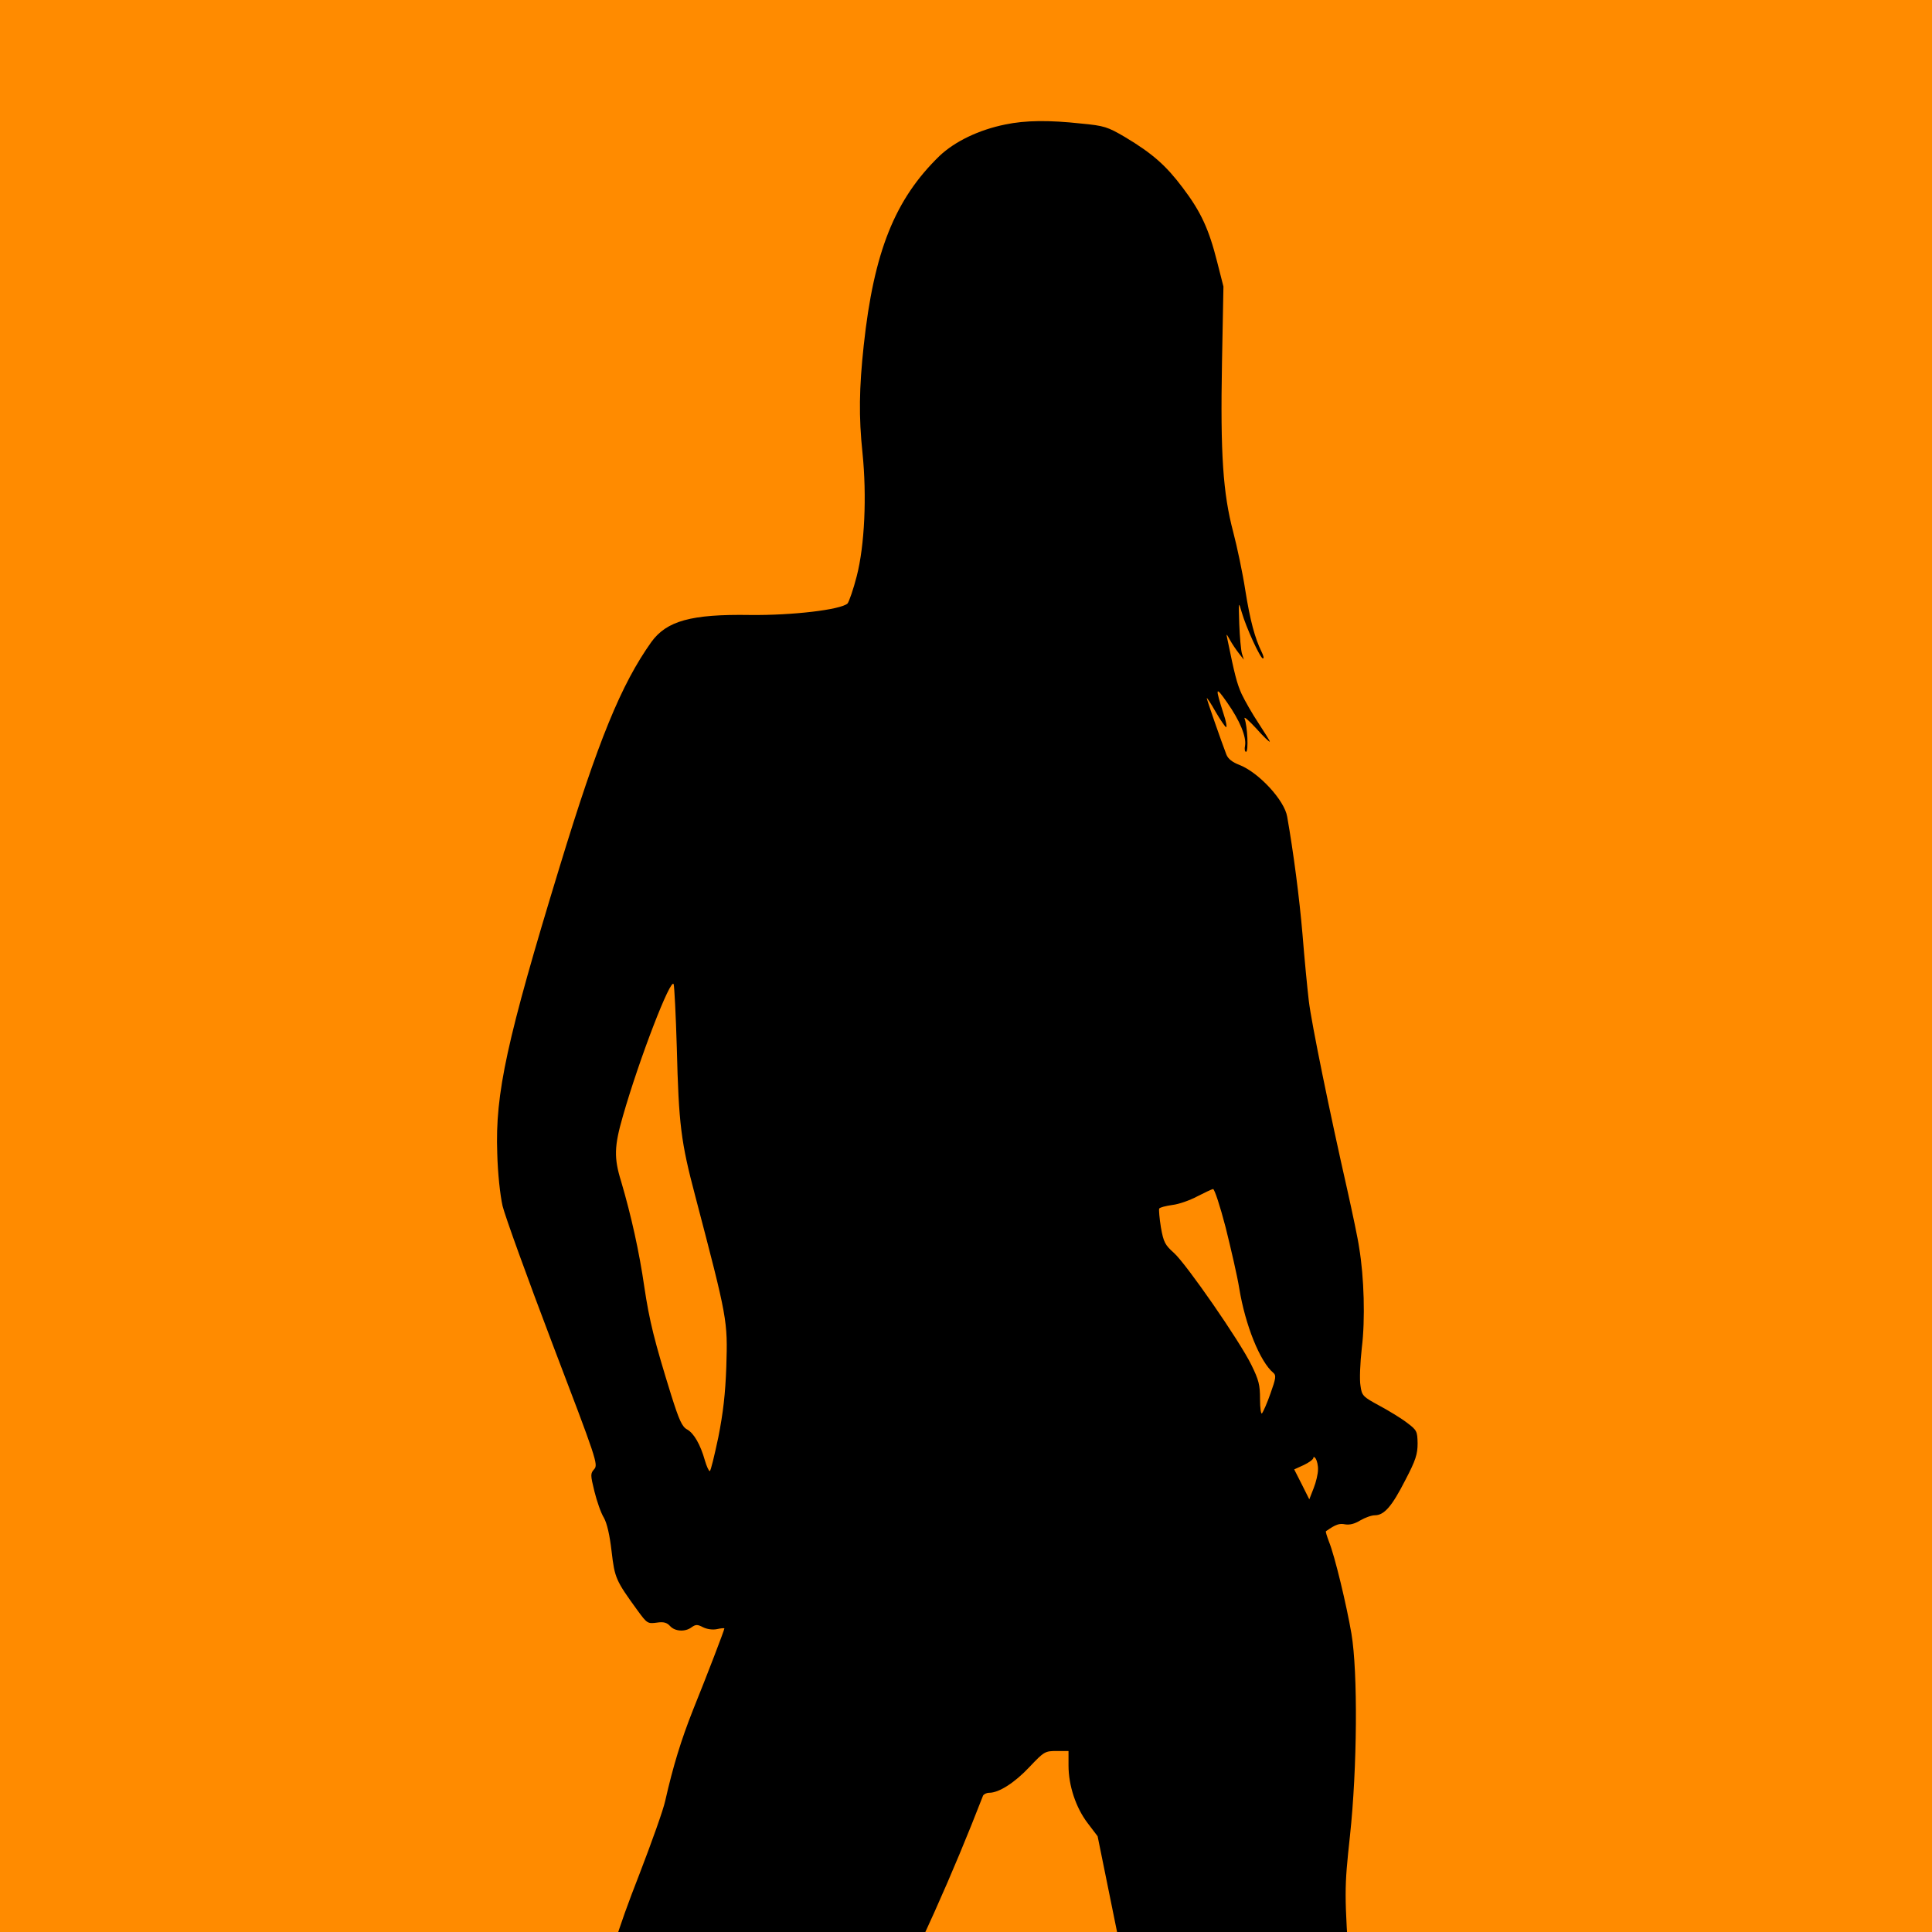 <svg width="16" height="16" viewBox="0 0 16 16" fill="none" xmlns="http://www.w3.org/2000/svg">
<g clip-path="url(#clip0_6584_36978)">
<rect width="16" height="16" fill="#FF8B00"/>
<g clip-path="url(#clip1_6584_36978)">
<path d="M8.325 1.031C8.107 1.075 7.908 1.171 7.781 1.291C7.412 1.649 7.237 2.082 7.153 2.861C7.115 3.214 7.111 3.45 7.143 3.753C7.179 4.107 7.161 4.516 7.095 4.772C7.067 4.882 7.031 4.983 7.019 4.998C6.96 5.05 6.561 5.097 6.212 5.093C5.724 5.085 5.521 5.142 5.394 5.317C5.144 5.669 4.955 6.128 4.634 7.181C4.196 8.615 4.1 9.056 4.118 9.55C4.122 9.717 4.142 9.898 4.162 9.987C4.182 10.07 4.369 10.587 4.577 11.134C4.941 12.088 4.955 12.128 4.921 12.167C4.889 12.203 4.889 12.214 4.923 12.352C4.943 12.433 4.977 12.531 5.001 12.569C5.027 12.616 5.049 12.71 5.065 12.848C5.091 13.07 5.099 13.088 5.282 13.34C5.358 13.444 5.364 13.448 5.439 13.438C5.497 13.429 5.523 13.438 5.549 13.466C5.589 13.511 5.674 13.517 5.728 13.476C5.762 13.452 5.776 13.452 5.822 13.476C5.854 13.492 5.9 13.499 5.936 13.492C5.971 13.484 5.999 13.482 5.999 13.486C5.999 13.499 5.858 13.867 5.74 14.159C5.641 14.409 5.575 14.623 5.509 14.914C5.493 14.989 5.396 15.259 5.298 15.514C5.103 16.014 5.039 16.227 4.973 16.605C4.935 16.817 4.929 16.931 4.925 17.47L4.923 18.09L4.818 18.425C4.762 18.61 4.638 18.98 4.541 19.249C4.262 20.029 4.156 20.355 4.082 20.652C3.941 21.209 3.857 21.764 3.78 22.665C3.774 22.732 3.752 23.053 3.73 23.378L3.692 23.972L3.622 24.116C3.552 24.255 3.55 24.267 3.55 24.482C3.55 24.763 3.509 24.974 3.329 25.651C3.19 26.168 3.108 26.53 3.108 26.619C3.108 26.715 3.168 26.794 3.329 26.902C3.525 27.038 3.616 27.052 3.833 26.985C4.14 26.892 4.351 26.755 4.415 26.611C4.465 26.501 4.463 26.454 4.401 26.251C4.341 26.046 4.337 25.977 4.369 25.635C4.407 25.245 4.441 25.108 4.553 24.881C4.642 24.702 4.654 24.661 4.654 24.551C4.654 24.482 4.636 24.35 4.614 24.255C4.569 24.07 4.571 24.033 4.652 23.718C4.764 23.276 4.973 22.734 5.425 21.705L5.659 21.17L5.836 20.432C5.983 19.816 6.021 19.68 6.071 19.604C6.25 19.336 6.366 19.055 6.579 18.384C6.723 17.935 6.733 17.911 7.213 16.941C7.635 16.089 7.884 15.532 8.141 14.871C8.147 14.859 8.169 14.847 8.193 14.847C8.273 14.847 8.404 14.763 8.526 14.633C8.647 14.505 8.655 14.501 8.751 14.501H8.849V14.621C8.849 14.788 8.91 14.971 9.008 15.099L9.09 15.207L9.389 16.679L9.689 18.151L9.863 18.547C10.036 18.942 10.036 18.946 10.164 19.533C10.263 19.983 10.333 20.397 10.463 21.282C10.62 22.343 10.636 22.48 10.652 22.898C10.668 23.341 10.668 23.362 10.622 23.529C10.58 23.687 10.578 23.728 10.588 24.047C10.598 24.358 10.592 24.435 10.54 24.82C10.486 25.214 10.472 25.275 10.355 25.615C10.243 25.94 10.231 25.993 10.243 26.076C10.269 26.243 10.472 26.398 10.704 26.426C10.957 26.459 11.355 26.28 11.489 26.074C11.537 26.001 11.541 25.968 11.56 25.641C11.572 25.446 11.594 25.184 11.61 25.056C11.642 24.797 11.632 24.082 11.594 24.006C11.582 23.984 11.576 23.919 11.578 23.862C11.58 23.803 11.562 23.653 11.54 23.524L11.495 23.291L11.568 22.601C11.67 21.613 11.68 21.495 11.7 20.993C11.732 20.117 11.656 19.395 11.437 18.527C11.393 18.354 11.349 18.142 11.339 18.059C11.303 17.774 11.2 16.689 11.18 16.382C11.132 15.672 11.132 15.646 11.18 15.202C11.24 14.643 11.246 13.85 11.192 13.529C11.152 13.295 11.054 12.884 11.005 12.765C10.989 12.722 10.977 12.685 10.981 12.681C11.062 12.624 11.092 12.614 11.14 12.624C11.178 12.63 11.218 12.62 11.264 12.592C11.303 12.569 11.357 12.549 11.385 12.549C11.463 12.549 11.527 12.476 11.638 12.258C11.724 12.094 11.74 12.043 11.74 11.953C11.738 11.854 11.734 11.844 11.654 11.784C11.608 11.748 11.505 11.685 11.425 11.642C11.287 11.567 11.278 11.559 11.267 11.476C11.258 11.427 11.264 11.286 11.278 11.162C11.307 10.928 11.297 10.577 11.256 10.333C11.246 10.26 11.2 10.044 11.158 9.855C11.014 9.221 10.861 8.474 10.839 8.289C10.827 8.188 10.803 7.942 10.787 7.74C10.761 7.435 10.712 7.059 10.66 6.764C10.638 6.628 10.425 6.398 10.265 6.335C10.207 6.313 10.17 6.285 10.156 6.248C10.118 6.15 9.994 5.795 9.994 5.782C9.994 5.774 10.028 5.825 10.068 5.896C10.108 5.965 10.148 6.022 10.154 6.022C10.162 6.022 10.154 5.973 10.134 5.915C10.062 5.689 10.064 5.677 10.162 5.817C10.269 5.969 10.323 6.102 10.311 6.175C10.305 6.203 10.309 6.226 10.319 6.226C10.341 6.226 10.331 6.014 10.307 5.951C10.299 5.929 10.341 5.965 10.403 6.032C10.463 6.1 10.514 6.148 10.516 6.142C10.516 6.134 10.473 6.067 10.423 5.99C10.371 5.912 10.309 5.803 10.283 5.748C10.243 5.66 10.225 5.587 10.164 5.29C10.154 5.244 10.156 5.246 10.186 5.3C10.204 5.333 10.239 5.384 10.261 5.412L10.301 5.463L10.285 5.412C10.277 5.384 10.267 5.274 10.263 5.168C10.257 4.979 10.257 4.977 10.283 5.069C10.319 5.195 10.437 5.453 10.459 5.453C10.47 5.453 10.463 5.429 10.447 5.396C10.393 5.286 10.353 5.14 10.313 4.888C10.291 4.745 10.245 4.528 10.213 4.406C10.128 4.085 10.106 3.759 10.12 3.003L10.132 2.373L10.08 2.169C10.012 1.899 9.946 1.754 9.795 1.555C9.656 1.37 9.544 1.271 9.315 1.134C9.173 1.051 9.145 1.041 8.952 1.023C8.687 0.994 8.492 0.996 8.325 1.031ZM5.605 8.676C5.621 9.314 5.639 9.456 5.758 9.906C6.025 10.925 6.027 10.933 6.015 11.319C6.007 11.543 5.989 11.699 5.949 11.902C5.916 12.057 5.886 12.183 5.878 12.183C5.87 12.183 5.852 12.144 5.838 12.096C5.8 11.961 5.746 11.87 5.692 11.839C5.649 11.817 5.625 11.764 5.559 11.555C5.419 11.105 5.378 10.939 5.336 10.658C5.294 10.367 5.228 10.07 5.144 9.784C5.083 9.589 5.087 9.491 5.158 9.245C5.294 8.769 5.557 8.088 5.579 8.151C5.585 8.171 5.597 8.407 5.605 8.676ZM10.15 10.164C10.194 10.341 10.247 10.569 10.263 10.67C10.313 10.975 10.435 11.278 10.546 11.37C10.57 11.39 10.566 11.416 10.522 11.539C10.494 11.62 10.461 11.693 10.451 11.705C10.443 11.715 10.435 11.662 10.435 11.587C10.435 11.469 10.425 11.429 10.363 11.303C10.265 11.103 9.825 10.469 9.723 10.377C9.648 10.31 9.636 10.288 9.614 10.164C9.602 10.089 9.596 10.018 9.6 10.009C9.606 9.999 9.654 9.987 9.709 9.979C9.763 9.973 9.855 9.94 9.915 9.908C9.976 9.877 10.034 9.849 10.046 9.847C10.058 9.847 10.104 9.987 10.15 10.164ZM10.915 12.173C10.915 12.205 10.899 12.275 10.879 12.325L10.843 12.417L10.781 12.293L10.718 12.169L10.799 12.132C10.841 12.112 10.877 12.085 10.877 12.073C10.877 12.061 10.887 12.065 10.897 12.081C10.907 12.098 10.917 12.138 10.915 12.173Z" fill="black"/>
</g>
</g>
<defs>
<clipPath id="clip0_6584_36978">
<rect width="16" height="16" fill="white"/>
</clipPath>
<clipPath id="clip1_6584_36978">
<rect width="12.848" height="26.026" fill="white" transform="translate(1 1)"/>
</clipPath>
</defs>
</svg>
